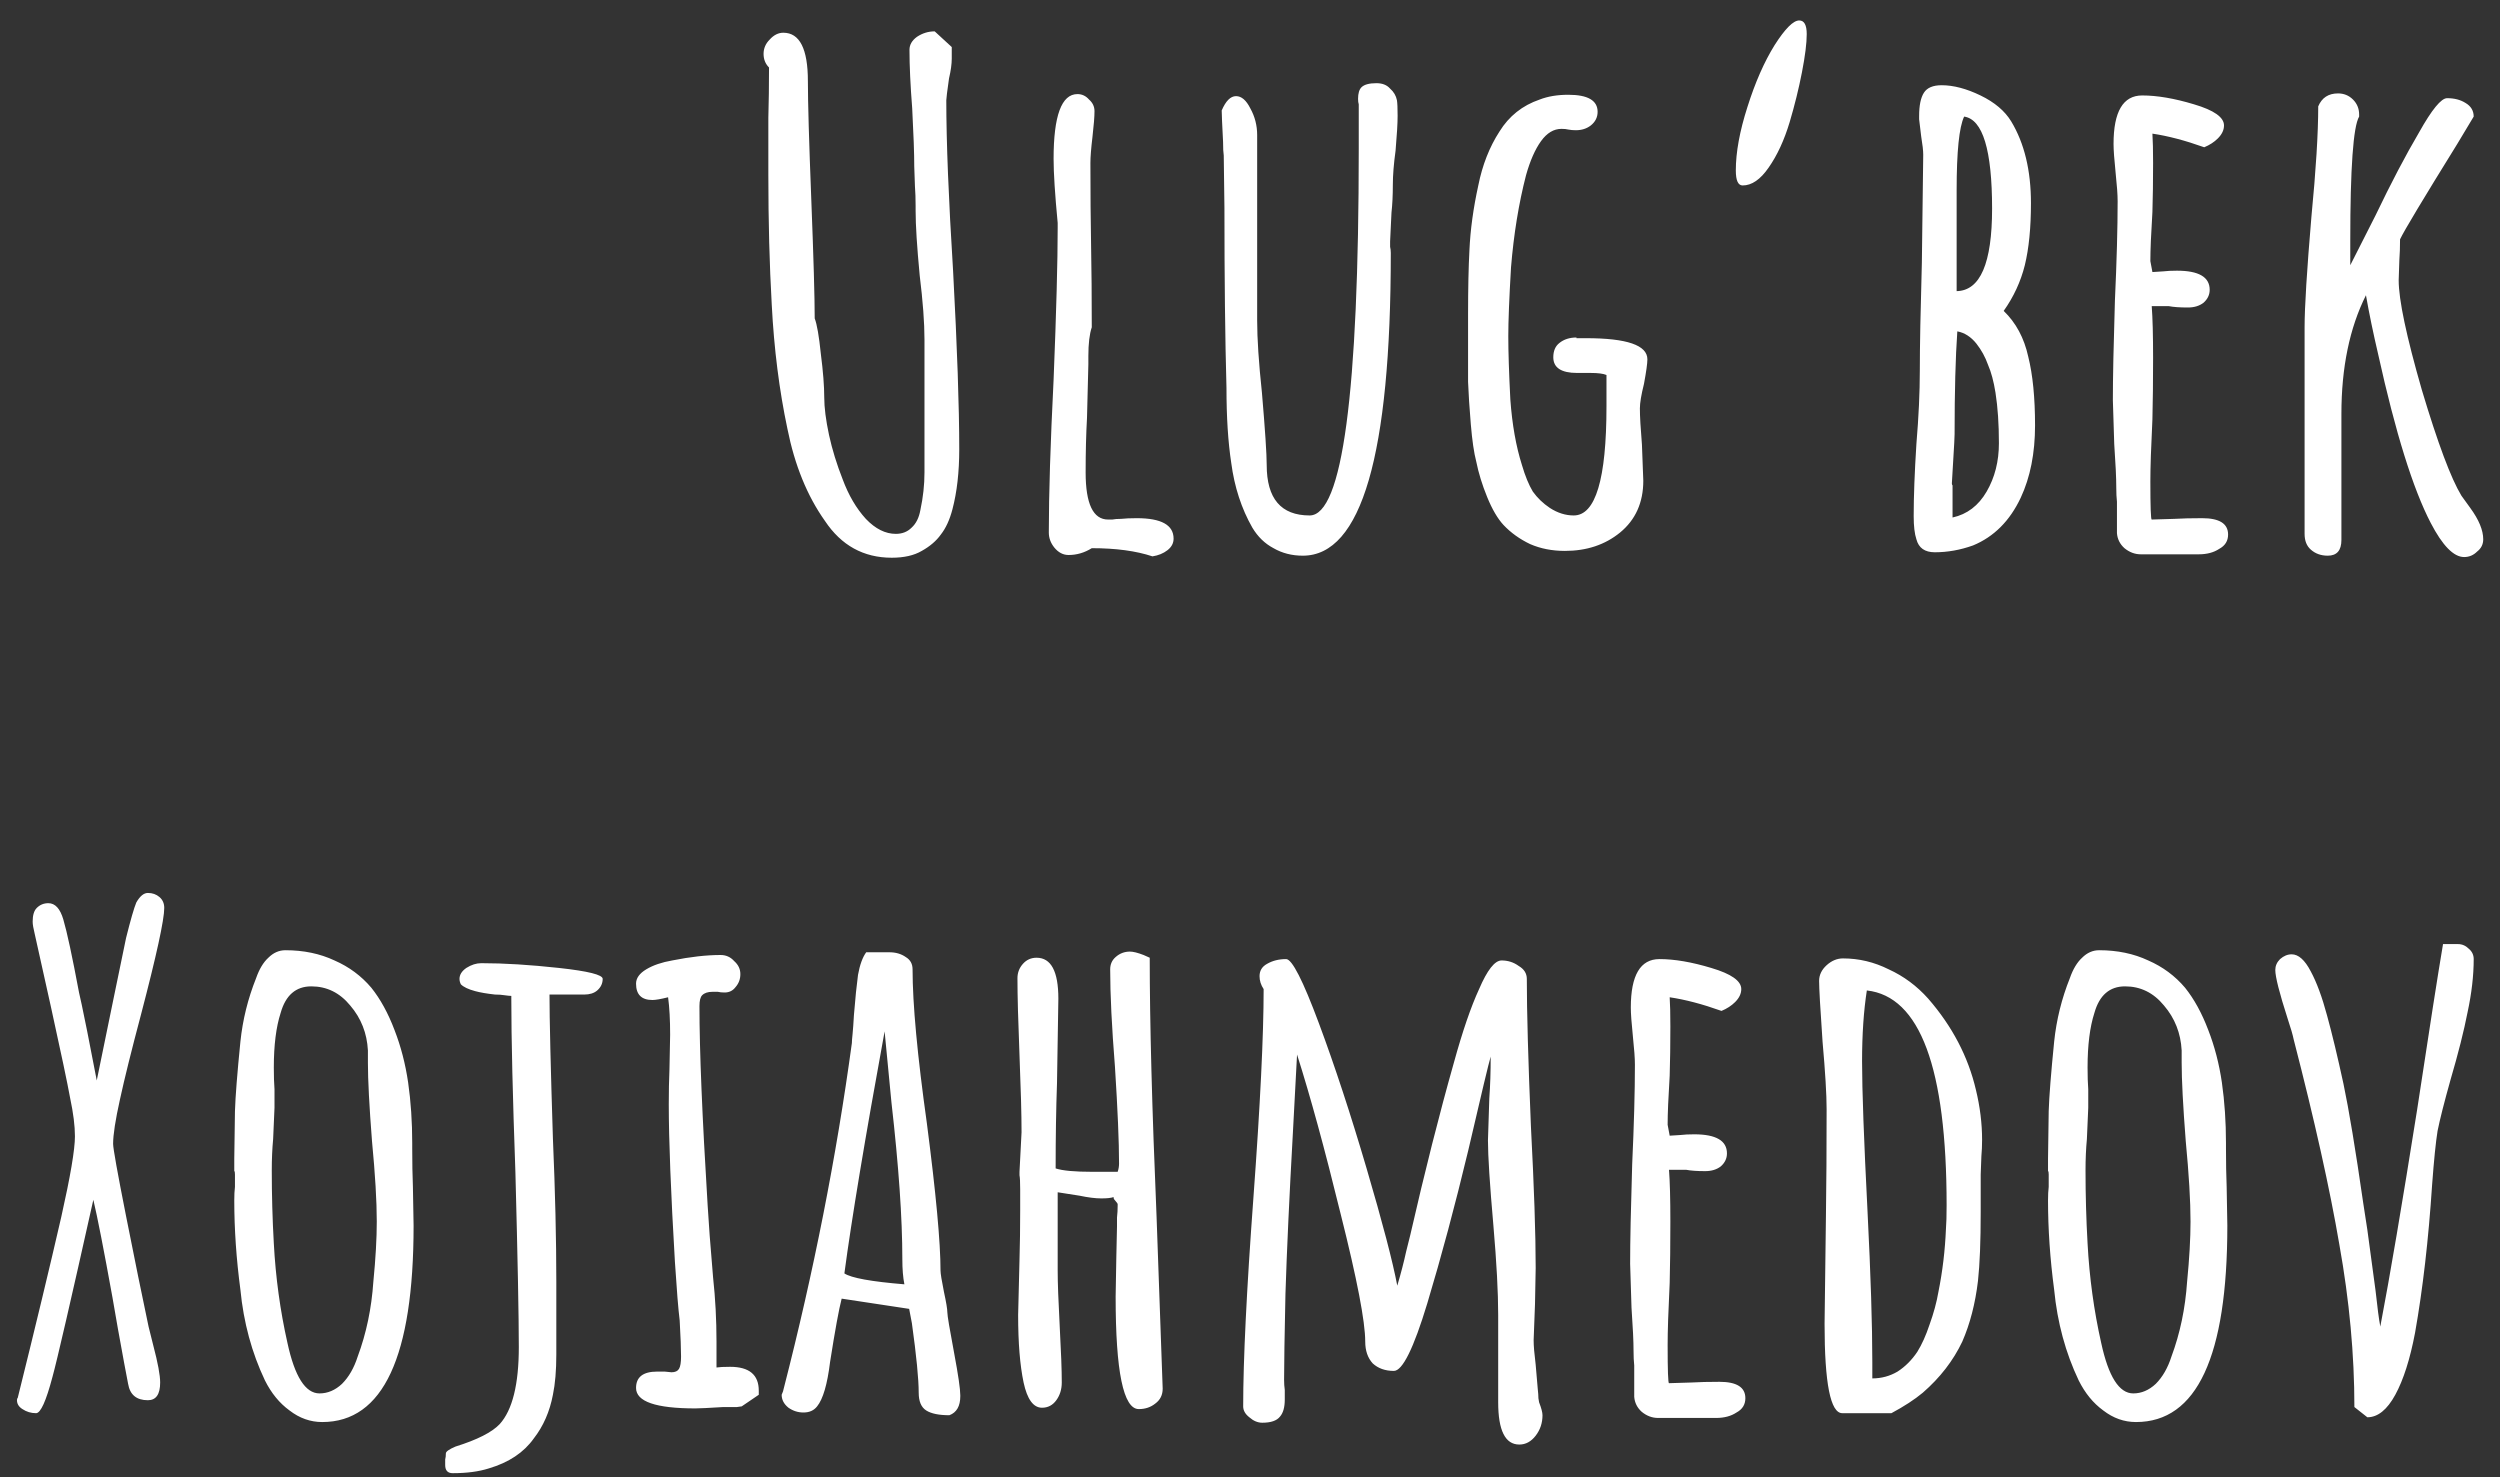 <?xml version="1.0" encoding="UTF-8"?> <svg xmlns="http://www.w3.org/2000/svg" width="110" height="65" viewBox="0 0 110 65" fill="none"><rect x="0" y="0" width="110" height="65" fill="#333333" stroke="none"/><path d="M39.237 24.54C37.997 24.54 37.017 24 36.297 22.92C35.517 21.82 34.967 20.47 34.647 18.87C34.287 17.17 34.057 15.35 33.957 13.41C33.857 11.65 33.807 9.74 33.807 7.68V5.19C33.827 4.49 33.837 3.75 33.837 2.97C33.677 2.81 33.597 2.61 33.597 2.37C33.597 2.13 33.687 1.92 33.867 1.74C34.047 1.54 34.247 1.44 34.467 1.44C35.187 1.44 35.547 2.15 35.547 3.57C35.547 4.49 35.597 6.23 35.697 8.79C35.797 11.35 35.847 13.09 35.847 14.01C35.947 14.27 36.037 14.79 36.117 15.57C36.217 16.35 36.267 16.99 36.267 17.49C36.267 17.93 36.337 18.48 36.477 19.14C36.617 19.78 36.817 20.43 37.077 21.09C37.337 21.79 37.677 22.37 38.097 22.83C38.517 23.27 38.957 23.49 39.417 23.49C39.697 23.49 39.927 23.4 40.107 23.22C40.307 23.04 40.437 22.78 40.497 22.44C40.617 21.88 40.677 21.33 40.677 20.79V14.94C40.677 14.2 40.607 13.26 40.467 12.12C40.347 10.86 40.287 9.91 40.287 9.27V9.06C40.287 8.74 40.277 8.45 40.257 8.19L40.227 7.32C40.227 6.76 40.197 5.91 40.137 4.77C40.057 3.75 40.017 2.89 40.017 2.19C40.017 1.97 40.127 1.78 40.347 1.62C40.587 1.46 40.847 1.38 41.127 1.38L41.877 2.07V2.58C41.877 2.82 41.837 3.11 41.757 3.45C41.677 4.01 41.637 4.33 41.637 4.41C41.637 6.23 41.737 8.74 41.937 11.94C42.117 15.3 42.207 17.91 42.207 19.77C42.207 20.77 42.107 21.65 41.907 22.41C41.787 22.87 41.617 23.24 41.397 23.52C41.197 23.8 40.917 24.04 40.557 24.24C40.217 24.44 39.777 24.54 39.237 24.54ZM50.708 24.48C49.988 24.24 49.098 24.12 48.038 24.12C47.718 24.32 47.378 24.42 47.018 24.42C46.778 24.42 46.568 24.31 46.388 24.09C46.228 23.89 46.148 23.67 46.148 23.43C46.148 21.75 46.218 19.51 46.358 16.71C46.478 13.73 46.538 11.5 46.538 10.02V9.81C46.418 8.55 46.358 7.61 46.358 6.99C46.358 5.09 46.708 4.14 47.408 4.14C47.608 4.14 47.778 4.22 47.918 4.38C48.078 4.52 48.158 4.69 48.158 4.89C48.158 5.13 48.128 5.51 48.068 6.03C48.008 6.53 47.978 6.91 47.978 7.17C47.978 8.51 47.988 9.72 48.008 10.8C48.028 11.86 48.038 13.06 48.038 14.4C47.938 14.7 47.888 15.12 47.888 15.66V16.02L47.828 18.39C47.788 19.09 47.768 19.89 47.768 20.79C47.768 22.17 48.098 22.86 48.758 22.86C48.798 22.86 48.858 22.86 48.938 22.86C49.038 22.84 49.168 22.83 49.328 22.83C49.508 22.81 49.738 22.8 50.018 22.8C51.098 22.8 51.638 23.1 51.638 23.7C51.638 23.9 51.548 24.07 51.368 24.21C51.188 24.35 50.968 24.44 50.708 24.48ZM57.325 24.45C56.845 24.45 56.415 24.34 56.035 24.12C55.655 23.92 55.345 23.62 55.105 23.22C54.625 22.38 54.315 21.43 54.175 20.37C54.035 19.45 53.965 18.35 53.965 17.07C53.905 14.91 53.875 12.27 53.875 9.15L53.845 6.84C53.825 6.72 53.815 6.52 53.815 6.24C53.775 5.48 53.755 5.02 53.755 4.86C53.935 4.44 54.145 4.23 54.385 4.23C54.625 4.23 54.835 4.41 55.015 4.77C55.215 5.13 55.315 5.52 55.315 5.94V14.1C55.315 14.9 55.385 15.96 55.525 17.28C55.665 18.92 55.735 19.98 55.735 20.46C55.735 21.94 56.365 22.68 57.625 22.68C59.065 22.68 59.785 17.3 59.785 6.54V4.86V4.59C59.765 4.53 59.755 4.45 59.755 4.35C59.755 4.11 59.805 3.94 59.905 3.84C60.025 3.72 60.245 3.66 60.565 3.66C60.825 3.66 61.025 3.74 61.165 3.9C61.325 4.04 61.425 4.21 61.465 4.41C61.485 4.53 61.495 4.76 61.495 5.1C61.495 5.42 61.465 5.93 61.405 6.63C61.325 7.21 61.285 7.71 61.285 8.13C61.285 8.59 61.265 9 61.225 9.36L61.165 10.62V10.86C61.185 10.94 61.195 11.03 61.195 11.13C61.195 20.01 59.905 24.45 57.325 24.45ZM68.855 24.24C68.295 24.24 67.785 24.14 67.325 23.94C66.865 23.72 66.475 23.44 66.155 23.1C65.895 22.82 65.655 22.41 65.435 21.87C65.215 21.33 65.055 20.81 64.955 20.31C64.855 19.93 64.775 19.38 64.715 18.66C64.655 17.94 64.615 17.32 64.595 16.8V15.06V13.86C64.595 12.7 64.615 11.75 64.655 11.01C64.695 10.11 64.825 9.16 65.045 8.16C65.225 7.26 65.535 6.47 65.975 5.79C66.395 5.11 66.985 4.64 67.745 4.38C68.105 4.24 68.525 4.17 69.005 4.17C69.865 4.17 70.295 4.42 70.295 4.92C70.295 5.16 70.195 5.36 69.995 5.52C69.815 5.66 69.595 5.73 69.335 5.73C69.215 5.73 69.105 5.72 69.005 5.7C68.925 5.68 68.825 5.67 68.705 5.67C68.365 5.67 68.065 5.85 67.805 6.21C67.545 6.57 67.325 7.07 67.145 7.71C66.825 8.95 66.605 10.3 66.485 11.76C66.405 13.12 66.365 14.13 66.365 14.79C66.365 15.47 66.395 16.4 66.455 17.58C66.535 18.68 66.705 19.64 66.965 20.46C67.105 20.94 67.265 21.33 67.445 21.63C67.645 21.91 67.895 22.15 68.195 22.35C68.535 22.57 68.885 22.68 69.245 22.68C70.205 22.68 70.685 21.08 70.685 17.88V16.5C70.545 16.44 70.315 16.41 69.995 16.41H69.725H69.395C68.695 16.41 68.345 16.18 68.345 15.72C68.345 15.44 68.435 15.23 68.615 15.09C68.815 14.93 69.065 14.85 69.365 14.85V14.88H69.785C71.585 14.88 72.485 15.19 72.485 15.81C72.485 15.99 72.435 16.35 72.335 16.89C72.215 17.37 72.155 17.73 72.155 17.97C72.155 18.31 72.185 18.84 72.245 19.56L72.305 21.15C72.305 22.11 71.965 22.87 71.285 23.43C70.625 23.97 69.815 24.24 68.855 24.24ZM76.676 8.16C76.476 8.16 76.376 7.94 76.376 7.5C76.376 6.7 76.546 5.77 76.886 4.71C77.226 3.63 77.626 2.72 78.086 1.98C78.546 1.26 78.906 0.9 79.166 0.9C79.386 0.9 79.496 1.1 79.496 1.5C79.496 1.9 79.426 2.46 79.286 3.18C79.146 3.9 78.966 4.63 78.746 5.37C78.506 6.17 78.196 6.84 77.816 7.38C77.456 7.9 77.076 8.16 76.676 8.16ZM85.132 24.3C84.692 24.3 84.422 24.11 84.322 23.73C84.242 23.49 84.202 23.15 84.202 22.71C84.202 21.85 84.242 20.79 84.322 19.53C84.422 18.33 84.472 17.26 84.472 16.32C84.472 15.26 84.502 13.67 84.562 11.55L84.622 6.81C84.622 6.63 84.592 6.36 84.532 6L84.442 5.25V5.1C84.442 4.64 84.512 4.3 84.652 4.08C84.792 3.86 85.052 3.75 85.432 3.75C85.952 3.75 86.522 3.9 87.142 4.2C87.762 4.5 88.212 4.88 88.492 5.34C89.072 6.3 89.362 7.5 89.362 8.94C89.362 10.02 89.272 10.93 89.092 11.67C88.912 12.39 88.602 13.06 88.162 13.68C88.702 14.2 89.062 14.87 89.242 15.69C89.442 16.49 89.542 17.5 89.542 18.72C89.542 19.94 89.332 21 88.912 21.9C88.432 22.92 87.732 23.62 86.812 24C86.252 24.2 85.692 24.3 85.132 24.3ZM86.092 12.81C87.132 12.79 87.652 11.58 87.652 9.18C87.652 6.6 87.242 5.25 86.422 5.13C86.202 5.59 86.092 6.67 86.092 8.37V12.81ZM85.912 22.77C86.552 22.63 87.052 22.25 87.412 21.63C87.772 21.01 87.952 20.3 87.952 19.5C87.952 18.66 87.902 17.92 87.802 17.28C87.722 16.78 87.612 16.37 87.472 16.05C87.352 15.71 87.182 15.4 86.962 15.12C86.722 14.82 86.442 14.64 86.122 14.58C86.042 15.72 86.002 17.23 86.002 19.11C86.002 19.23 85.982 19.61 85.942 20.25L85.882 21.27C85.882 21.31 85.892 21.34 85.912 21.36V21.42V22.77ZM94.196 24.39C93.936 24.39 93.696 24.3 93.476 24.12C93.276 23.94 93.166 23.72 93.146 23.46V22.68V22.08C93.126 21.9 93.116 21.69 93.116 21.45C93.116 21.03 93.086 20.39 93.026 19.53L92.966 17.61C92.966 16.63 92.996 15.17 93.056 13.23C93.136 11.49 93.176 10.03 93.176 8.85C93.176 8.57 93.146 8.15 93.086 7.59C93.026 7.01 92.996 6.59 92.996 6.33C92.996 4.91 93.416 4.2 94.256 4.2C94.916 4.2 95.676 4.33 96.536 4.59C97.416 4.85 97.856 5.16 97.856 5.52C97.856 5.72 97.766 5.91 97.586 6.09C97.426 6.25 97.226 6.38 96.986 6.48C96.146 6.18 95.386 5.98 94.706 5.88C94.726 6.18 94.736 6.61 94.736 7.17C94.736 7.97 94.726 8.69 94.706 9.33C94.646 10.29 94.616 11.01 94.616 11.49L94.706 11.97L95.186 11.94C95.346 11.92 95.546 11.91 95.786 11.91C96.746 11.91 97.226 12.19 97.226 12.75C97.226 12.97 97.136 13.16 96.956 13.32C96.776 13.46 96.546 13.53 96.266 13.53C95.906 13.53 95.626 13.51 95.426 13.47H94.676C94.716 13.99 94.736 14.75 94.736 15.75C94.736 16.75 94.726 17.65 94.706 18.45C94.646 19.67 94.616 20.58 94.616 21.18C94.616 22.3 94.636 22.86 94.676 22.86L95.666 22.83C96.006 22.81 96.416 22.8 96.896 22.8C97.656 22.8 98.036 23.04 98.036 23.52C98.036 23.8 97.906 24.01 97.646 24.15C97.406 24.31 97.106 24.39 96.746 24.39H94.196ZM108.422 24.51C107.962 24.51 107.472 24.01 106.952 23.01C106.172 21.51 105.402 19.04 104.642 15.6C104.422 14.66 104.242 13.79 104.102 12.99C103.382 14.43 103.022 16.17 103.022 18.21V23.76C103.022 24.22 102.822 24.45 102.422 24.45C102.122 24.45 101.872 24.36 101.672 24.18C101.492 24.02 101.402 23.79 101.402 23.49V14.4C101.402 13.52 101.502 11.9 101.702 9.54C101.902 7.48 102.002 5.86 102.002 4.68C102.162 4.3 102.452 4.11 102.872 4.11C103.132 4.11 103.352 4.2 103.532 4.38C103.712 4.56 103.802 4.78 103.802 5.04V5.13C103.542 5.57 103.412 7.39 103.412 10.59V11.67L104.522 9.48C105.202 8.06 105.842 6.84 106.442 5.82C107.002 4.82 107.412 4.32 107.672 4.32C107.992 4.32 108.262 4.39 108.482 4.53C108.722 4.67 108.842 4.87 108.842 5.13L108.122 6.33C106.622 8.75 105.782 10.15 105.602 10.53C105.602 10.87 105.592 11.17 105.572 11.43L105.542 12.33C105.542 13.19 105.882 14.8 106.562 17.16C107.262 19.5 107.842 21.05 108.302 21.81L108.692 22.35C109.072 22.87 109.262 23.33 109.262 23.73C109.262 23.95 109.172 24.13 108.992 24.27C108.832 24.43 108.642 24.51 108.422 24.51ZM1.587 62.18C1.367 62.18 1.167 62.12 0.987 62C0.827 61.9 0.747 61.77 0.747 61.61C0.747 61.55 0.757 61.52 0.777 61.52C1.557 58.38 2.197 55.72 2.697 53.54C3.097 51.76 3.297 50.58 3.297 50C3.297 49.54 3.227 48.98 3.087 48.32C2.967 47.66 2.687 46.33 2.247 44.33L1.527 41.09C1.467 40.85 1.437 40.67 1.437 40.55C1.437 40.27 1.497 40.07 1.617 39.95C1.757 39.81 1.927 39.74 2.127 39.74C2.427 39.74 2.647 39.98 2.787 40.46C2.947 41 3.177 42.07 3.477 43.67L3.597 44.21L3.837 45.38L4.257 47.54L4.977 44.03L5.547 41.27C5.747 40.47 5.897 39.95 5.997 39.71C6.157 39.43 6.327 39.29 6.507 39.29C6.707 39.29 6.877 39.35 7.017 39.47C7.157 39.59 7.227 39.75 7.227 39.95C7.227 40.47 6.887 42.03 6.207 44.63C5.787 46.21 5.477 47.46 5.277 48.38C5.077 49.28 4.977 49.93 4.977 50.33C4.977 50.53 5.167 51.59 5.547 53.51C5.927 55.43 6.257 57.05 6.537 58.37L6.747 59.21C6.947 59.97 7.047 60.51 7.047 60.83C7.047 61.35 6.867 61.61 6.507 61.61C6.007 61.61 5.717 61.37 5.637 60.89C5.557 60.49 5.407 59.68 5.187 58.46L4.947 57.08C4.567 54.98 4.287 53.55 4.107 52.79C3.107 57.27 2.507 59.87 2.307 60.59C2.027 61.65 1.787 62.18 1.587 62.18ZM14.178 62.57C13.658 62.57 13.178 62.4 12.738 62.06C12.298 61.74 11.938 61.3 11.658 60.74C11.078 59.52 10.718 58.19 10.578 56.75C10.398 55.39 10.308 54.08 10.308 52.82C10.308 52.58 10.318 52.38 10.338 52.22V51.68C10.338 51.58 10.328 51.53 10.308 51.53V50.99L10.338 48.89C10.358 48.25 10.438 47.23 10.578 45.83C10.678 44.87 10.908 43.94 11.268 43.04C11.408 42.64 11.588 42.34 11.808 42.14C12.028 41.92 12.278 41.81 12.558 41.81C13.358 41.81 14.078 41.96 14.718 42.26C15.358 42.54 15.898 42.94 16.338 43.46C16.738 43.96 17.078 44.58 17.358 45.32C17.638 46.04 17.838 46.81 17.958 47.63C18.078 48.47 18.138 49.36 18.138 50.3V50.54C18.138 51.16 18.148 51.72 18.168 52.22L18.198 53.93C18.198 59.69 16.858 62.57 14.178 62.57ZM14.058 61.31C14.418 61.31 14.748 61.17 15.048 60.89C15.348 60.59 15.578 60.19 15.738 59.69C16.118 58.67 16.348 57.57 16.428 56.39C16.528 55.37 16.578 54.49 16.578 53.75C16.578 52.85 16.508 51.67 16.368 50.21C16.248 48.67 16.188 47.52 16.188 46.76V46.22C16.148 45.46 15.888 44.8 15.408 44.24C14.948 43.68 14.378 43.4 13.698 43.4C13.018 43.4 12.568 43.79 12.348 44.57C12.148 45.19 12.048 45.99 12.048 46.97C12.048 47.35 12.058 47.67 12.078 47.93V48.74L12.018 50.12C11.978 50.54 11.958 51 11.958 51.5C11.958 52.58 11.988 53.65 12.048 54.71C12.128 56.21 12.328 57.67 12.648 59.09C12.968 60.57 13.438 61.31 14.058 61.31ZM19.918 64.82C19.698 64.82 19.588 64.7 19.588 64.46V64.22C19.608 64.14 19.618 64.05 19.618 63.95C19.618 63.87 19.758 63.77 20.038 63.65C20.998 63.35 21.648 63.02 21.988 62.66C22.548 62.04 22.828 60.91 22.828 59.27C22.828 57.95 22.778 55.39 22.678 51.59C22.558 48.25 22.498 45.7 22.498 43.94V43.82C22.438 43.82 22.338 43.81 22.198 43.79C22.078 43.77 21.938 43.76 21.778 43.76C21.418 43.72 21.128 43.67 20.908 43.61C20.608 43.53 20.398 43.43 20.278 43.31C20.238 43.23 20.218 43.15 20.218 43.07C20.218 42.89 20.318 42.73 20.518 42.59C20.738 42.45 20.958 42.38 21.178 42.38C22.178 42.38 23.318 42.45 24.598 42.59C25.878 42.73 26.518 42.89 26.518 43.07C26.518 43.27 26.438 43.44 26.278 43.58C26.138 43.7 25.948 43.76 25.708 43.76H24.178C24.178 44.82 24.228 46.93 24.328 50.09C24.428 52.43 24.478 54.53 24.478 56.39V59.6C24.478 60.3 24.428 60.89 24.328 61.37C24.188 62.11 23.908 62.75 23.488 63.29C23.048 63.91 22.388 64.35 21.508 64.61C21.068 64.75 20.538 64.82 19.918 64.82ZM30.596 61.97C28.856 61.97 27.986 61.67 27.986 61.07C27.986 60.59 28.296 60.35 28.916 60.35H29.246L29.546 60.38C29.706 60.38 29.816 60.33 29.876 60.23C29.936 60.13 29.966 59.95 29.966 59.69C29.966 59.35 29.946 58.82 29.906 58.1C29.846 57.62 29.776 56.76 29.696 55.52C29.516 52.46 29.426 50.15 29.426 48.59C29.426 48.03 29.436 47.52 29.456 47.06L29.486 45.53C29.486 44.87 29.456 44.32 29.396 43.88C29.076 43.96 28.846 44 28.706 44C28.226 44 27.986 43.76 27.986 43.28C27.986 43.04 28.136 42.83 28.436 42.65C28.736 42.47 29.116 42.34 29.576 42.26C30.376 42.1 31.086 42.02 31.706 42.02C31.946 42.02 32.146 42.11 32.306 42.29C32.486 42.45 32.576 42.64 32.576 42.86C32.576 43.08 32.506 43.27 32.366 43.43C32.246 43.59 32.086 43.67 31.886 43.67C31.766 43.67 31.666 43.66 31.586 43.64H31.346C31.146 43.64 30.996 43.69 30.896 43.79C30.816 43.87 30.776 44.03 30.776 44.27C30.776 46.21 30.896 49.13 31.136 53.03C31.176 53.75 31.256 54.81 31.376 56.21C31.476 57.13 31.526 58.07 31.526 59.03V60.17C31.646 60.15 31.846 60.14 32.126 60.14C32.966 60.14 33.386 60.49 33.386 61.19V61.37L32.636 61.88C32.616 61.88 32.546 61.89 32.426 61.91C32.326 61.91 32.126 61.91 31.826 61.91C31.186 61.95 30.776 61.97 30.596 61.97ZM41.773 62.27C41.313 62.27 40.973 62.2 40.753 62.06C40.533 61.92 40.423 61.66 40.423 61.28C40.423 60.68 40.323 59.66 40.123 58.22L40.003 57.59L37.033 57.14C36.913 57.6 36.743 58.53 36.523 59.93C36.403 60.91 36.213 61.56 35.953 61.88C35.813 62.06 35.613 62.15 35.353 62.15C35.113 62.15 34.893 62.08 34.693 61.94C34.493 61.78 34.393 61.59 34.393 61.37L34.453 61.22L34.483 61.1C35.803 55.96 36.803 50.89 37.483 45.89C37.483 45.81 37.493 45.68 37.513 45.5C37.533 45.3 37.553 45.02 37.573 44.66C37.633 43.92 37.693 43.33 37.753 42.89C37.833 42.45 37.953 42.12 38.113 41.9H39.133C39.413 41.9 39.653 41.97 39.853 42.11C40.053 42.23 40.153 42.41 40.153 42.65C40.153 44.17 40.363 46.43 40.783 49.43C41.183 52.51 41.383 54.67 41.383 55.91C41.383 56.03 41.433 56.34 41.533 56.84C41.633 57.3 41.683 57.6 41.683 57.74C41.683 57.88 41.783 58.48 41.983 59.54C42.163 60.5 42.253 61.12 42.253 61.4V61.43C42.253 61.87 42.093 62.15 41.773 62.27ZM39.793 56.51C39.733 56.21 39.703 55.84 39.703 55.4C39.703 53.6 39.543 51.3 39.223 48.5L38.923 45.38C38.063 50.08 37.473 53.63 37.153 56.03C37.453 56.23 38.333 56.39 39.793 56.51ZM50.108 62C49.428 62 49.088 60.35 49.088 57.05L49.118 55.34L49.148 53.96V53.87V53.57C49.168 53.41 49.178 53.22 49.178 53C49.178 52.96 49.148 52.91 49.088 52.85C49.028 52.79 48.998 52.74 48.998 52.7V52.67C48.898 52.71 48.718 52.73 48.458 52.73C48.198 52.73 47.878 52.69 47.498 52.61C47.378 52.59 47.058 52.54 46.538 52.46V55.91C46.538 56.43 46.568 57.25 46.628 58.37C46.688 59.47 46.718 60.29 46.718 60.83C46.718 61.13 46.638 61.39 46.478 61.61C46.318 61.83 46.108 61.94 45.848 61.94C45.468 61.94 45.198 61.57 45.038 60.83C44.878 60.07 44.798 59.08 44.798 57.86L44.858 55.43C44.878 54.75 44.888 54.03 44.888 53.27V52.76V52.34C44.888 52.02 44.878 51.81 44.858 51.71V51.56L44.948 49.82C44.948 49.06 44.918 47.93 44.858 46.43C44.798 44.93 44.768 43.8 44.768 43.04C44.768 42.8 44.848 42.59 45.008 42.41C45.168 42.23 45.368 42.14 45.608 42.14C46.248 42.14 46.568 42.74 46.568 43.94L46.508 47.66C46.468 48.78 46.448 50.03 46.448 51.41C46.748 51.51 47.288 51.56 48.068 51.56H49.178C49.218 51.44 49.238 51.32 49.238 51.2C49.238 50.24 49.178 48.82 49.058 46.94C48.918 45.18 48.848 43.75 48.848 42.65C48.848 42.43 48.928 42.25 49.088 42.11C49.268 41.95 49.478 41.87 49.718 41.87C49.858 41.87 50.058 41.92 50.318 42.02L50.588 42.14C50.588 44.98 50.688 48.77 50.888 53.51L51.158 61.1C51.158 61.38 51.048 61.6 50.828 61.76C50.628 61.92 50.388 62 50.108 62ZM66.85 63.56C66.23 63.56 65.92 62.94 65.92 61.7V59.78V57.86C65.92 56.86 65.85 55.55 65.71 53.93C65.55 52.11 65.47 50.86 65.47 50.18L65.53 48.32C65.57 47.78 65.59 47.17 65.59 46.49C65.51 46.75 65.18 48.13 64.6 50.63C64.02 53.05 63.42 55.29 62.8 57.35C62.2 59.33 61.71 60.32 61.33 60.32C60.95 60.32 60.64 60.21 60.4 59.99C60.18 59.75 60.07 59.43 60.07 59.03C60.07 58.15 59.71 56.28 58.99 53.42C58.29 50.56 57.65 48.22 57.07 46.4L56.89 49.79C56.73 52.65 56.62 55.03 56.56 56.93C56.52 58.77 56.5 60.03 56.5 60.71C56.5 60.87 56.51 61.02 56.53 61.16V61.58C56.53 61.92 56.46 62.17 56.32 62.33C56.18 62.51 55.92 62.6 55.54 62.6C55.34 62.6 55.15 62.52 54.97 62.36C54.79 62.22 54.7 62.06 54.7 61.88C54.7 59.84 54.85 56.78 55.15 52.7C55.45 48.62 55.6 45.56 55.6 43.52C55.48 43.34 55.42 43.15 55.42 42.95C55.42 42.71 55.53 42.53 55.75 42.41C55.99 42.27 56.27 42.2 56.59 42.2C56.85 42.2 57.33 43.14 58.03 45.02C58.73 46.9 59.43 49.03 60.13 51.41C60.83 53.79 61.28 55.51 61.48 56.57C61.64 56.03 61.77 55.53 61.87 55.07L62.05 54.35C62.69 51.55 63.33 49.02 63.97 46.76C64.35 45.38 64.72 44.3 65.08 43.52C65.44 42.68 65.77 42.26 66.07 42.26C66.35 42.26 66.6 42.34 66.82 42.5C67.06 42.64 67.18 42.83 67.18 43.07C67.18 44.51 67.24 46.67 67.36 49.55C67.5 52.23 67.57 54.31 67.57 55.79L67.54 57.38L67.48 58.97C67.48 59.21 67.51 59.57 67.57 60.05L67.66 61.1C67.68 61.28 67.69 61.42 67.69 61.52C67.71 61.62 67.72 61.68 67.72 61.7C67.82 61.96 67.87 62.15 67.87 62.27C67.87 62.61 67.77 62.91 67.57 63.17C67.37 63.43 67.13 63.56 66.85 63.56ZM72.956 62.39C72.696 62.39 72.456 62.3 72.236 62.12C72.036 61.94 71.926 61.72 71.906 61.46V60.68V60.08C71.886 59.9 71.876 59.69 71.876 59.45C71.876 59.03 71.846 58.39 71.786 57.53L71.726 55.61C71.726 54.63 71.756 53.17 71.816 51.23C71.896 49.49 71.936 48.03 71.936 46.85C71.936 46.57 71.906 46.15 71.846 45.59C71.786 45.01 71.756 44.59 71.756 44.33C71.756 42.91 72.176 42.2 73.016 42.2C73.676 42.2 74.436 42.33 75.296 42.59C76.176 42.85 76.616 43.16 76.616 43.52C76.616 43.72 76.526 43.91 76.346 44.09C76.186 44.25 75.986 44.38 75.746 44.48C74.906 44.18 74.146 43.98 73.466 43.88C73.486 44.18 73.496 44.61 73.496 45.17C73.496 45.97 73.486 46.69 73.466 47.33C73.406 48.29 73.376 49.01 73.376 49.49L73.466 49.97L73.946 49.94C74.106 49.92 74.306 49.91 74.546 49.91C75.506 49.91 75.986 50.19 75.986 50.75C75.986 50.97 75.896 51.16 75.716 51.32C75.536 51.46 75.306 51.53 75.026 51.53C74.666 51.53 74.386 51.51 74.186 51.47H73.436C73.476 51.99 73.496 52.75 73.496 53.75C73.496 54.75 73.486 55.65 73.466 56.45C73.406 57.67 73.376 58.58 73.376 59.18C73.376 60.3 73.396 60.86 73.436 60.86L74.426 60.83C74.766 60.81 75.176 60.8 75.656 60.8C76.416 60.8 76.796 61.04 76.796 61.52C76.796 61.8 76.666 62.01 76.406 62.15C76.166 62.31 75.866 62.39 75.506 62.39H72.956ZM81.061 62.18C80.541 62.18 80.281 60.87 80.281 58.25L80.341 53.51C80.362 52.11 80.371 50.54 80.371 48.8C80.371 48.16 80.311 47.17 80.192 45.83C80.091 44.37 80.041 43.48 80.041 43.16C80.041 42.9 80.151 42.67 80.371 42.47C80.591 42.27 80.832 42.17 81.091 42.17C81.791 42.17 82.462 42.33 83.102 42.65C83.761 42.95 84.341 43.38 84.841 43.94C85.901 45.16 86.602 46.5 86.942 47.96C87.121 48.7 87.212 49.43 87.212 50.15C87.212 50.41 87.201 50.65 87.181 50.87L87.151 51.68V53.33C87.151 54.61 87.112 55.62 87.031 56.36C86.912 57.36 86.681 58.25 86.341 59.03C85.942 59.87 85.362 60.62 84.602 61.28C84.242 61.58 83.781 61.88 83.222 62.18H81.061ZM82.382 60.65C82.781 60.65 83.151 60.55 83.492 60.35C83.832 60.13 84.121 59.84 84.362 59.48C84.561 59.16 84.742 58.76 84.901 58.28C85.082 57.78 85.212 57.3 85.291 56.84C85.472 55.94 85.582 55.02 85.621 54.08C85.641 53.84 85.651 53.49 85.651 53.03C85.651 46.99 84.481 43.84 82.141 43.58C82.001 44.48 81.931 45.52 81.931 46.7C81.931 47.96 82.011 50.16 82.171 53.3C82.311 56.08 82.382 58.29 82.382 59.93V60.65ZM93.983 62.57C93.463 62.57 92.983 62.4 92.543 62.06C92.103 61.74 91.743 61.3 91.463 60.74C90.883 59.52 90.523 58.19 90.383 56.75C90.203 55.39 90.113 54.08 90.113 52.82C90.113 52.58 90.123 52.38 90.143 52.22V51.68C90.143 51.58 90.133 51.53 90.113 51.53V50.99L90.143 48.89C90.163 48.25 90.243 47.23 90.383 45.83C90.483 44.87 90.713 43.94 91.073 43.04C91.213 42.64 91.393 42.34 91.613 42.14C91.833 41.92 92.083 41.81 92.363 41.81C93.163 41.81 93.883 41.96 94.523 42.26C95.163 42.54 95.703 42.94 96.143 43.46C96.543 43.96 96.883 44.58 97.163 45.32C97.443 46.04 97.643 46.81 97.763 47.63C97.883 48.47 97.943 49.36 97.943 50.3V50.54C97.943 51.16 97.953 51.72 97.973 52.22L98.003 53.93C98.003 59.69 96.663 62.57 93.983 62.57ZM93.863 61.31C94.223 61.31 94.553 61.17 94.853 60.89C95.153 60.59 95.383 60.19 95.543 59.69C95.923 58.67 96.153 57.57 96.233 56.39C96.333 55.37 96.383 54.49 96.383 53.75C96.383 52.85 96.313 51.67 96.173 50.21C96.053 48.67 95.993 47.52 95.993 46.76V46.22C95.953 45.46 95.693 44.8 95.213 44.24C94.753 43.68 94.183 43.4 93.503 43.4C92.823 43.4 92.373 43.79 92.153 44.57C91.953 45.19 91.853 45.99 91.853 46.97C91.853 47.35 91.863 47.67 91.883 47.93V48.74L91.823 50.12C91.783 50.54 91.763 51 91.763 51.5C91.763 52.58 91.793 53.65 91.853 54.71C91.933 56.21 92.133 57.67 92.453 59.09C92.773 60.57 93.243 61.31 93.863 61.31ZM103.593 61.91C103.593 59.61 103.373 57.23 102.933 54.77C102.513 52.31 101.843 49.3 100.923 45.74C100.883 45.54 100.793 45.23 100.653 44.81C100.293 43.69 100.113 42.98 100.113 42.68C100.113 42.5 100.183 42.34 100.323 42.2C100.483 42.06 100.653 41.99 100.833 41.99C101.133 41.99 101.413 42.24 101.673 42.74C101.933 43.22 102.173 43.87 102.393 44.69C102.613 45.49 102.853 46.49 103.113 47.69C103.353 48.83 103.643 50.58 103.983 52.94L104.163 54.11L104.523 56.78C104.603 57.52 104.673 58.05 104.733 58.37C105.153 56.17 105.693 52.99 106.353 48.83C106.893 45.27 107.273 42.84 107.493 41.54H108.153C108.333 41.54 108.493 41.61 108.633 41.75C108.773 41.87 108.843 42.02 108.843 42.2C108.843 42.92 108.753 43.7 108.573 44.54C108.413 45.36 108.163 46.35 107.823 47.51C107.543 48.51 107.353 49.26 107.253 49.76C107.173 50.26 107.093 51.05 107.013 52.13C106.853 54.55 106.603 56.72 106.263 58.64C106.043 59.8 105.753 60.71 105.393 61.37C105.033 62.03 104.623 62.36 104.163 62.36L103.593 61.91Z" fill="white"></path></svg> 